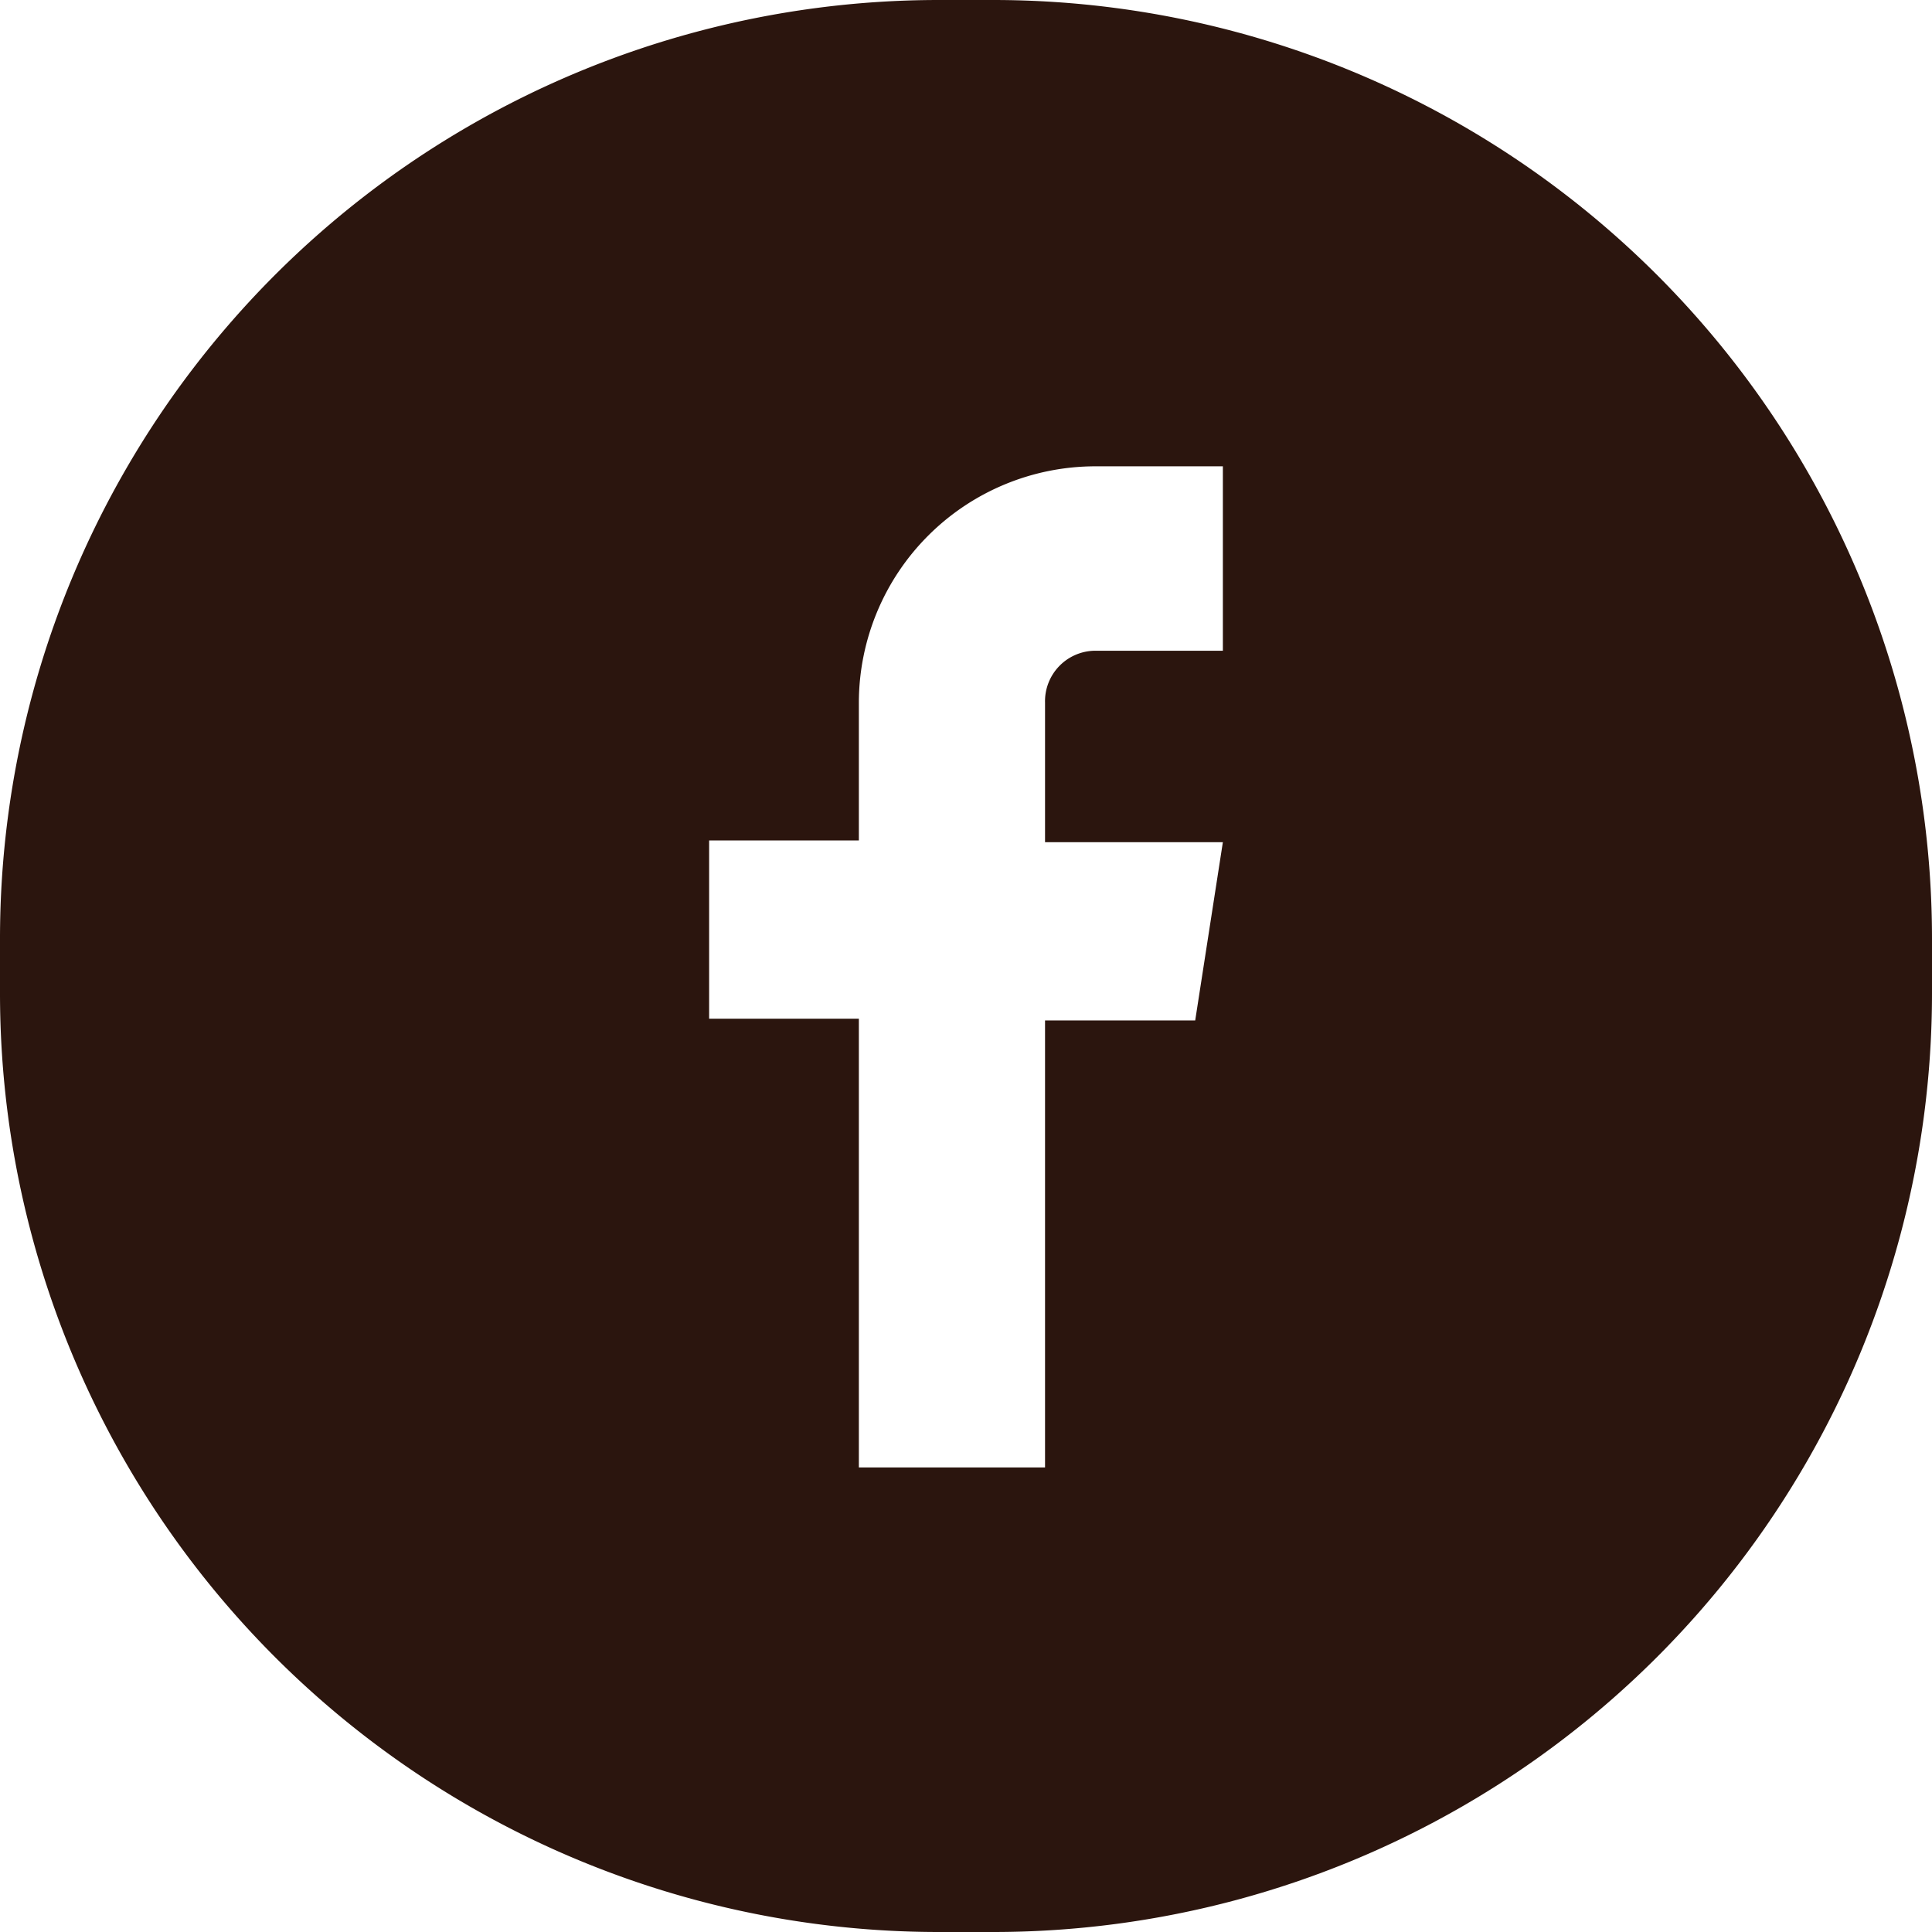 <svg xmlns="http://www.w3.org/2000/svg" viewBox="0 0 44 44"><defs><style>.cls-1{fill:#2b150e;}</style></defs><title>Risorsa 1</title><g id="Livello_2" data-name="Livello 2"><g id="Livello_1-2" data-name="Livello 1"><path class="cls-1" d="M22.62,0H21.38A21.38,21.38,0,0,0,0,21.38v1.24A21.38,21.38,0,0,0,21.38,44h1.24A21.38,21.38,0,0,0,44,22.62V21.38A21.38,21.38,0,0,0,22.62,0Zm5.23,14.82H24.94A1.15,1.15,0,0,0,23.8,16v3.18h4.05l-.63,4.06H23.8V33.42H19.56V23.2H16.15V19.14h3.41V16a5.39,5.39,0,0,1,5.38-5.38h2.91Z"/></g></g></svg>